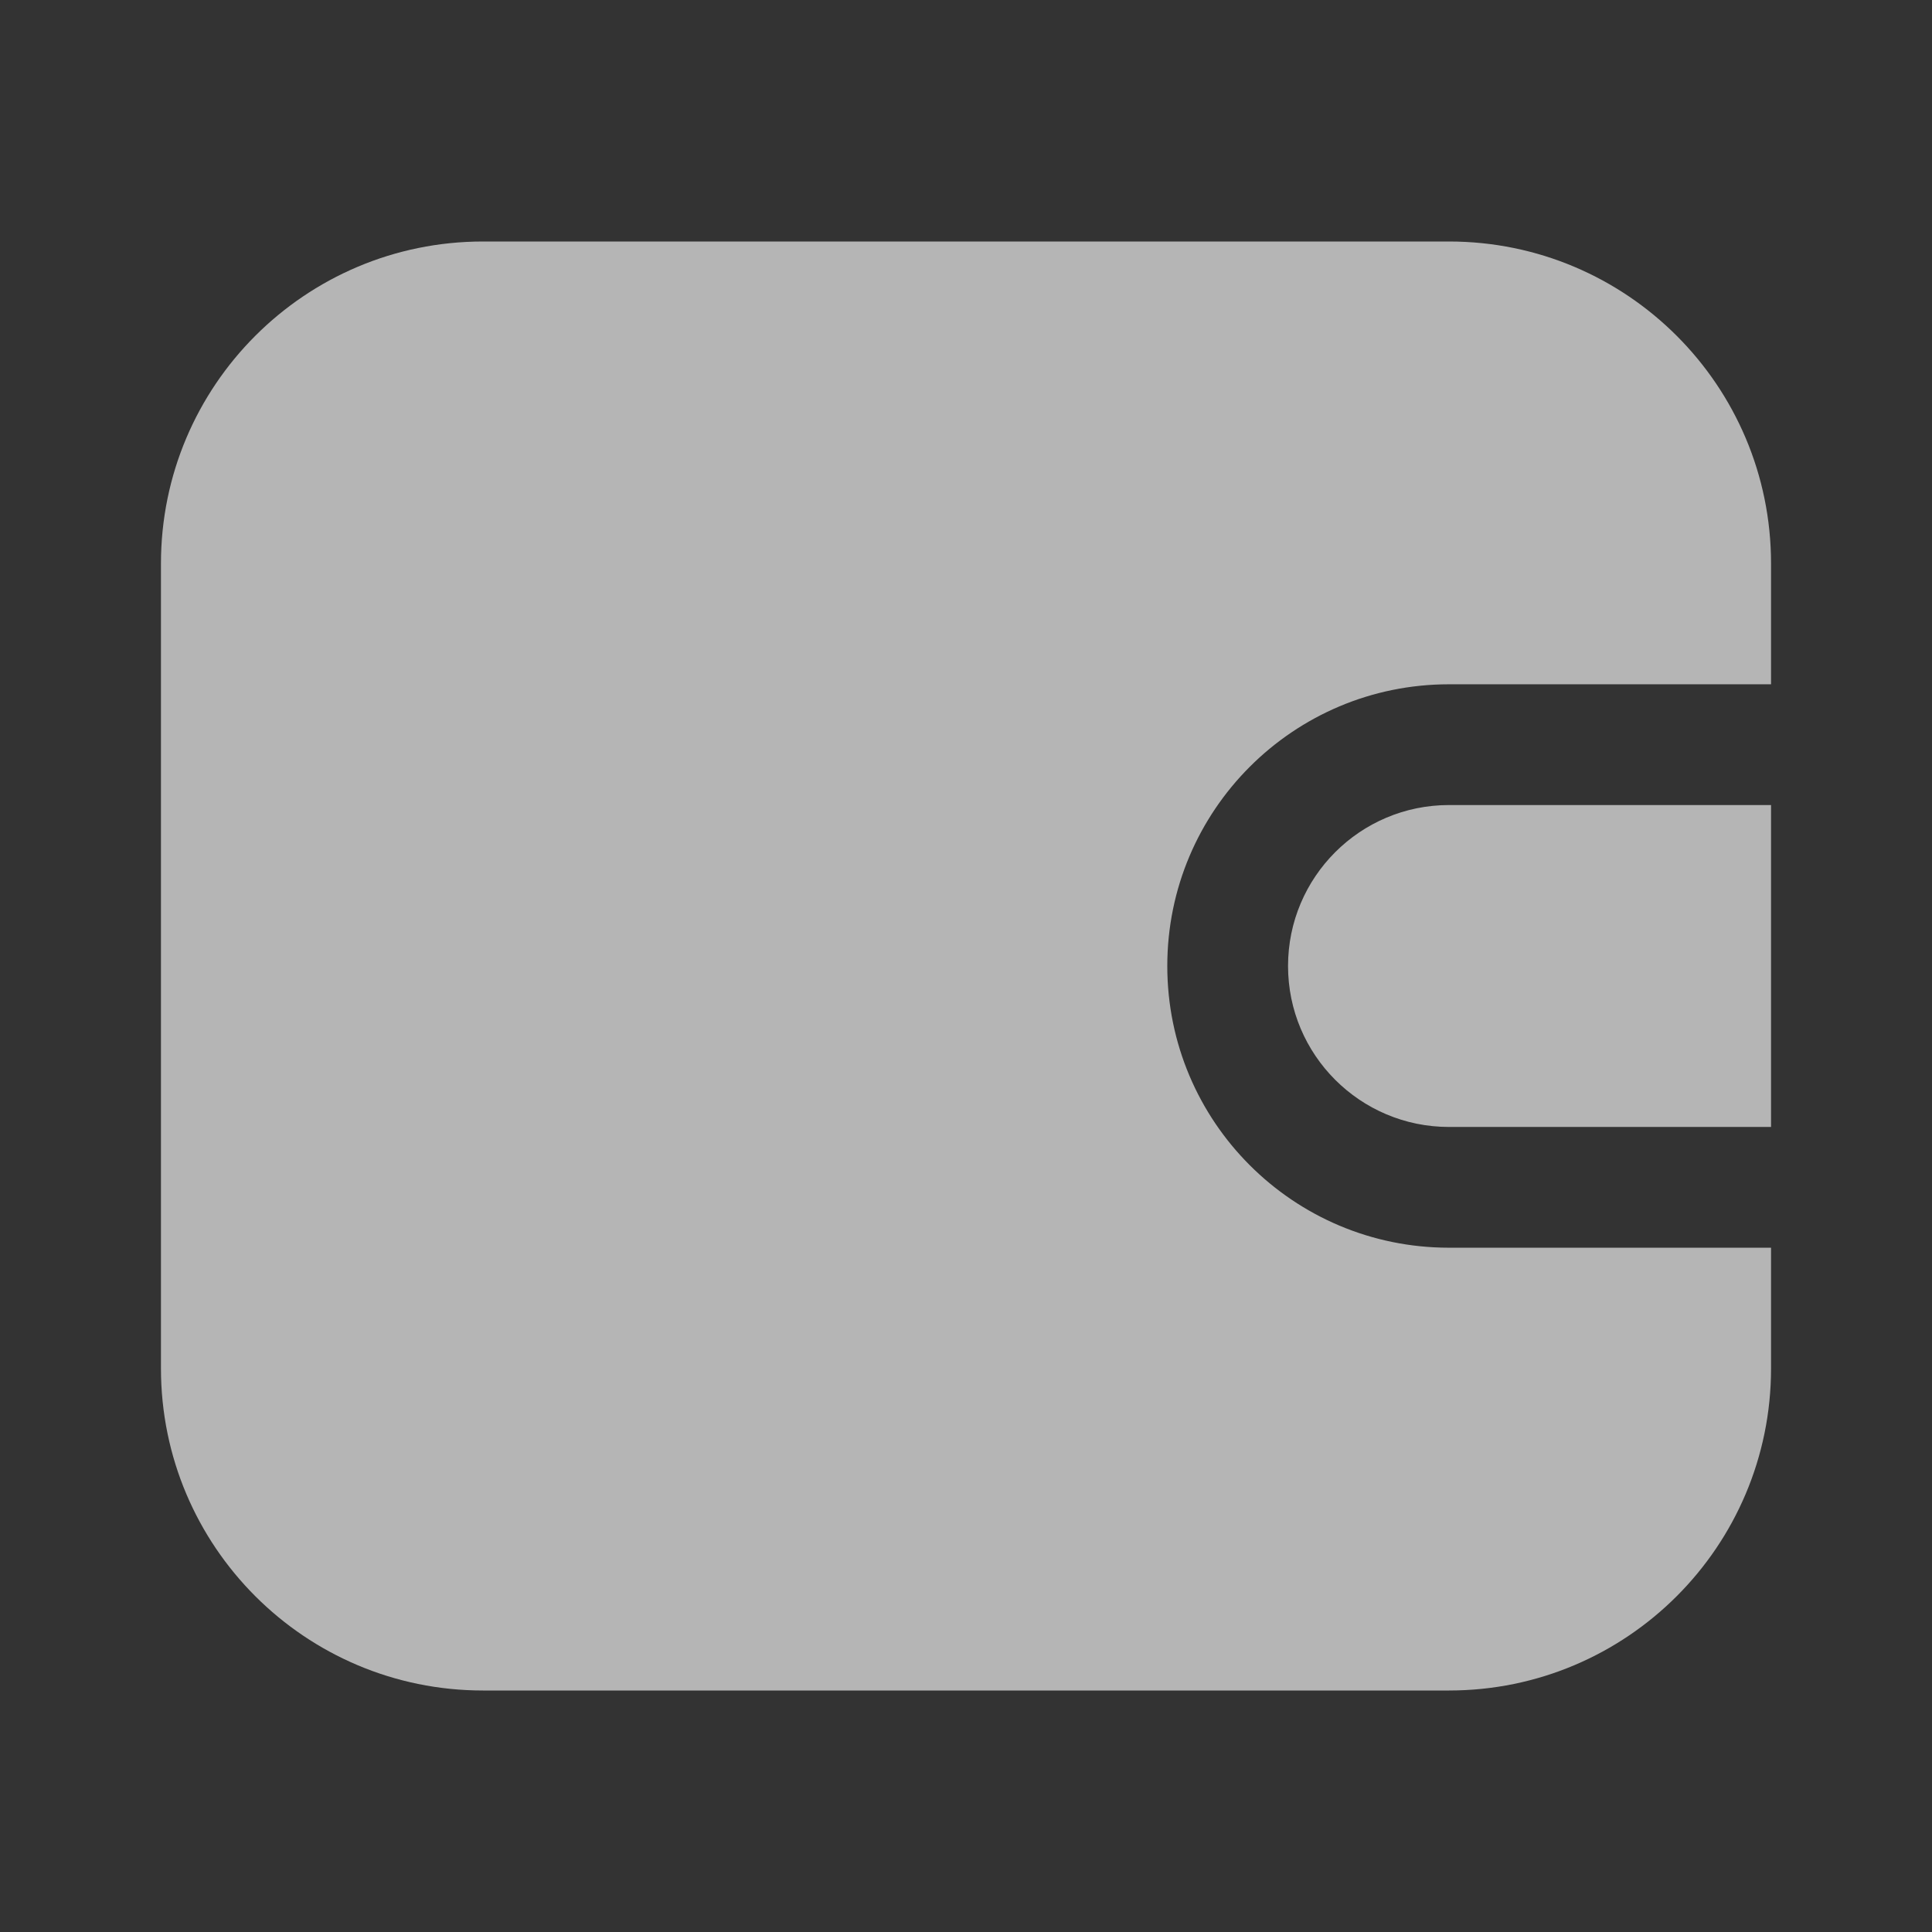 <svg width="16" height="16" viewBox="0 0 16 16" fill="none" xmlns="http://www.w3.org/2000/svg">
<rect x="0" y="0" width="16" height="16" fill="#333333" stroke="none"/>
<path fill-rule="evenodd" clip-rule="evenodd" d="M1.333 4.667C1.333 3.194 2.527 2 4 2H12C13.473 2 14.667 3.194 14.667 4.667V5.667H12C10.711 5.667 9.667 6.711 9.667 8C9.667 9.289 10.711 10.333 12 10.333H14.667V11.333C14.667 12.806 13.473 14 12 14H4C2.527 14 1.333 12.806 1.333 11.333V4.667ZM12 9.333H14.667V6.667H12C11.264 6.667 10.667 7.264 10.667 8C10.667 8.736 11.264 9.333 12 9.333Z" fill="white" fill-opacity="0.64"/>
</svg>
